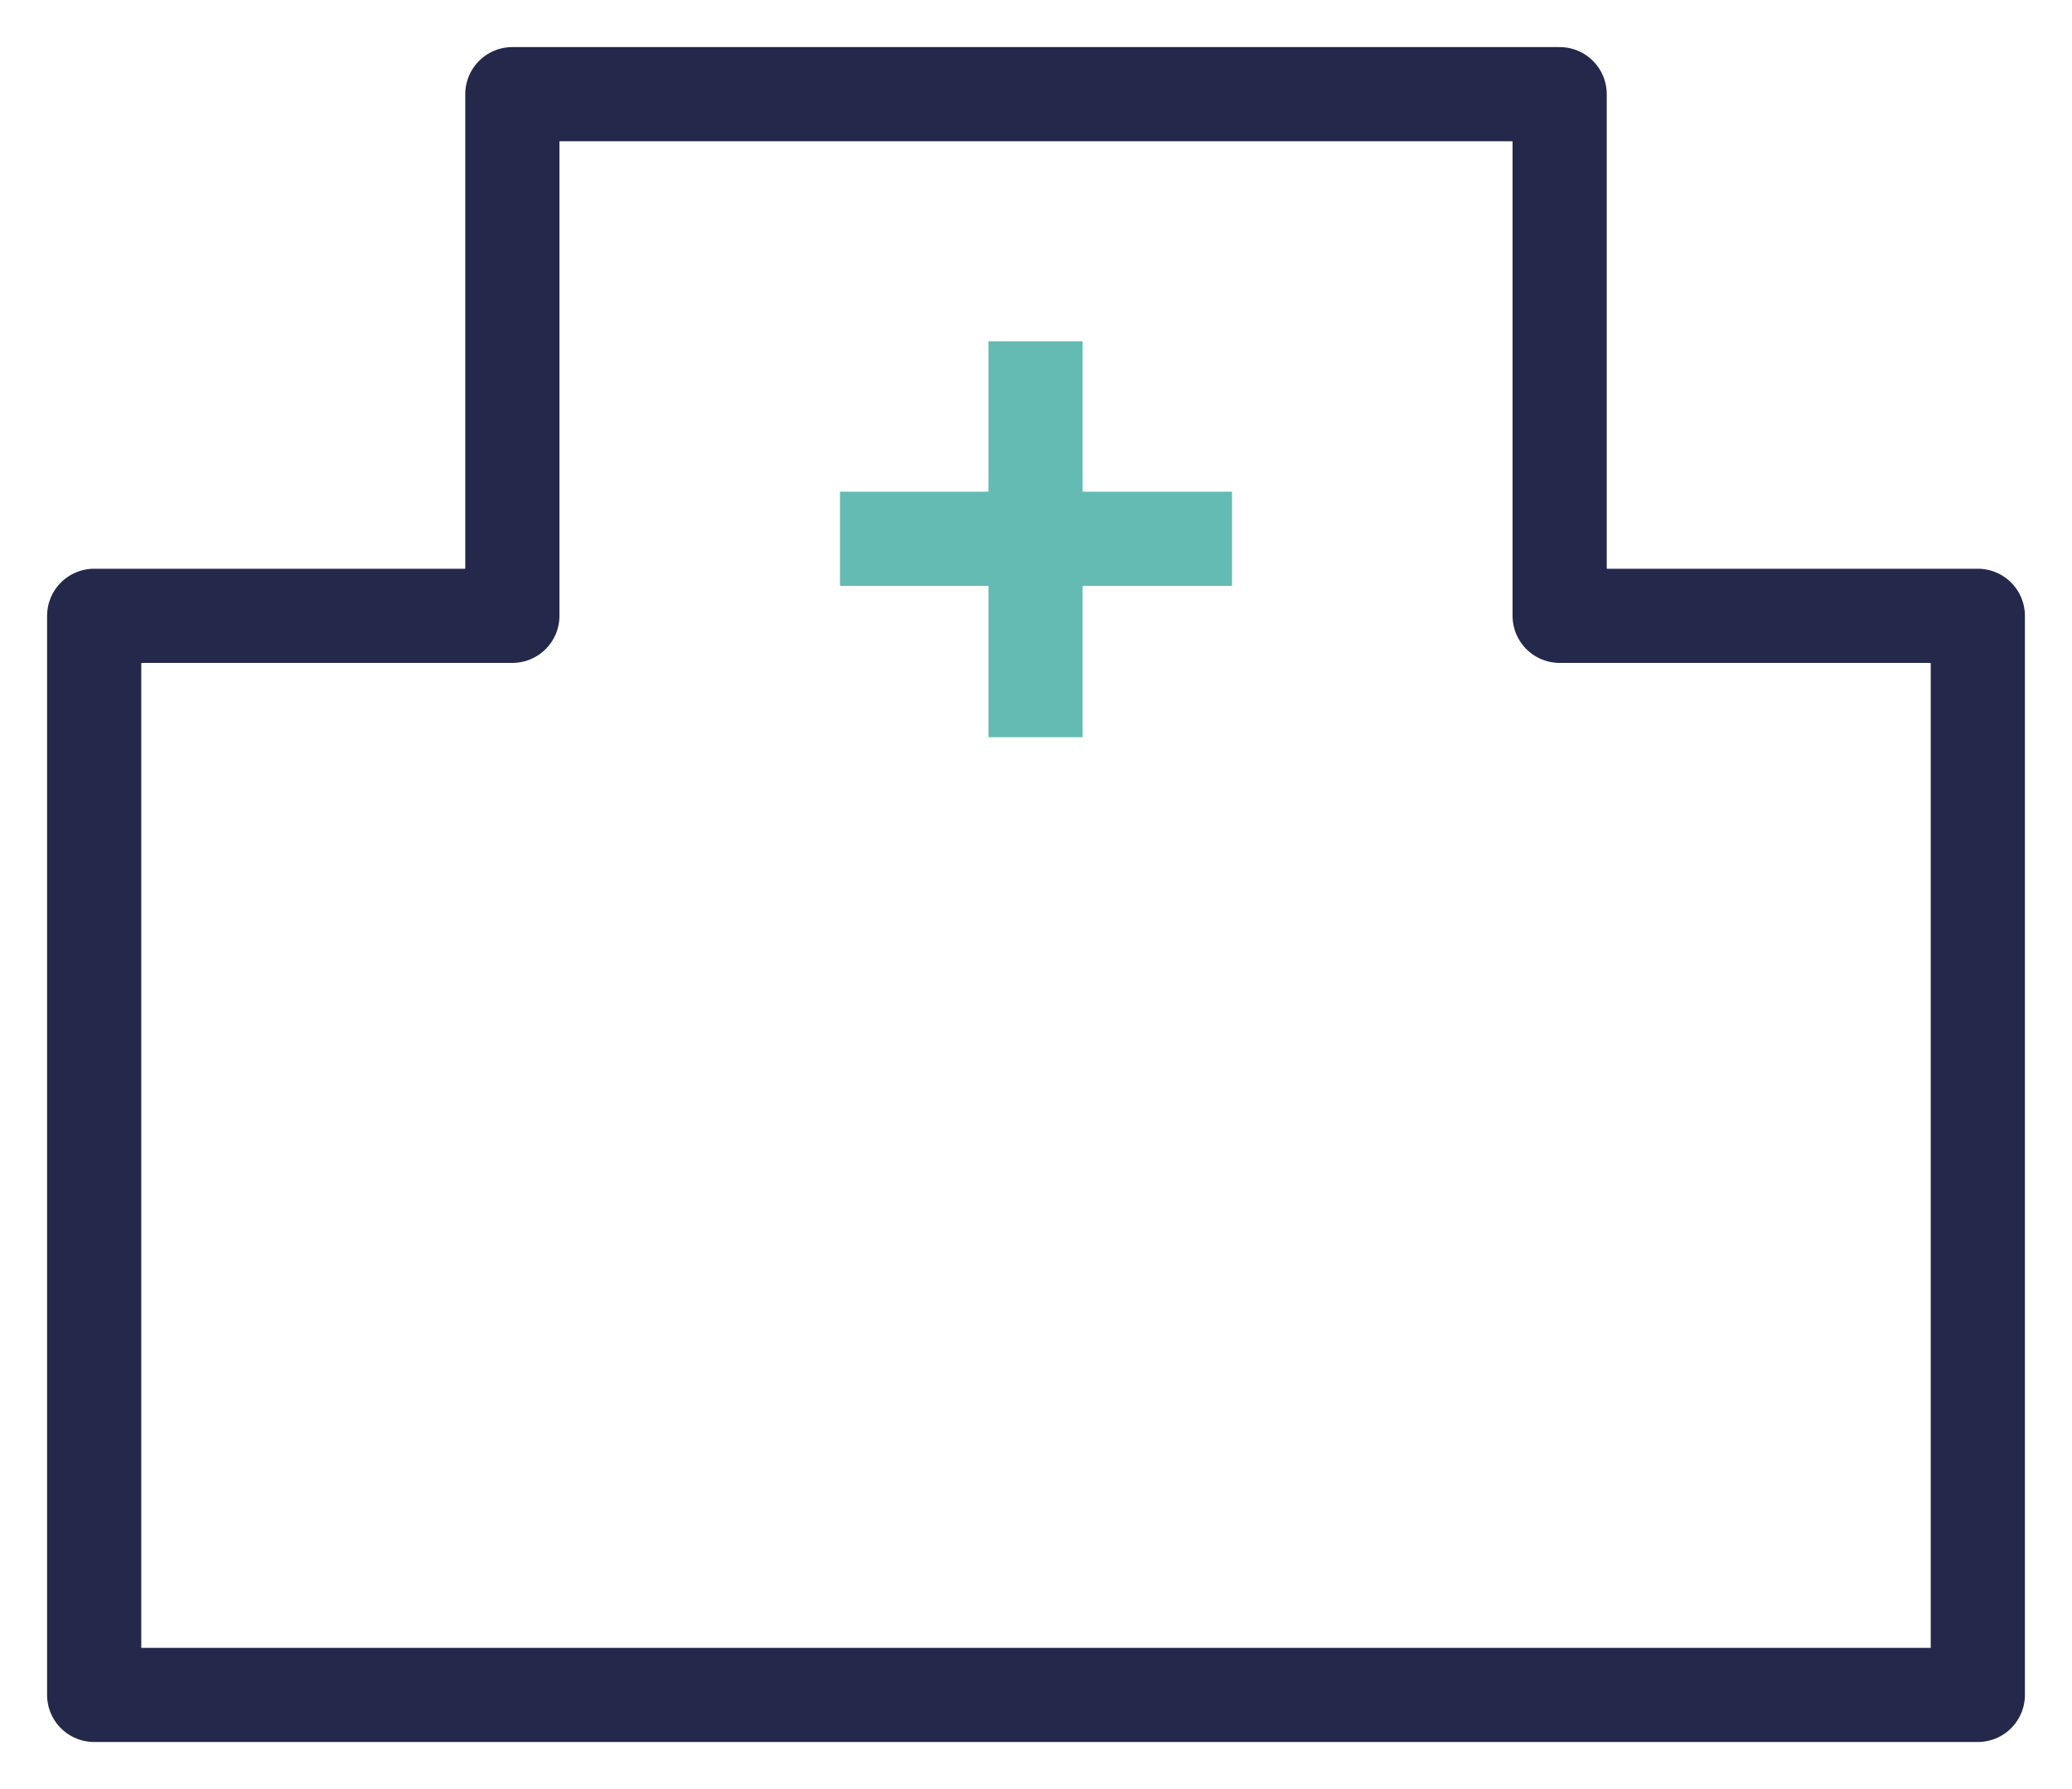 <svg xmlns="http://www.w3.org/2000/svg" width="22" height="19" viewBox="0 0 22 19" fill="none">
  <path d="M16.56 6.54V1H5.44V6.54H1V18H21V6.54H16.56Z" stroke="#24284B" stroke-linecap="round" stroke-linejoin="round"/>
  <path d="M9.419 5.722H12.581" stroke="#63BBB4" stroke-linecap="square" stroke-linejoin="round"/>
  <path d="M10.995 7.329V4.125" stroke="#63BBB4" stroke-linecap="square" stroke-linejoin="round"/>
</svg>

